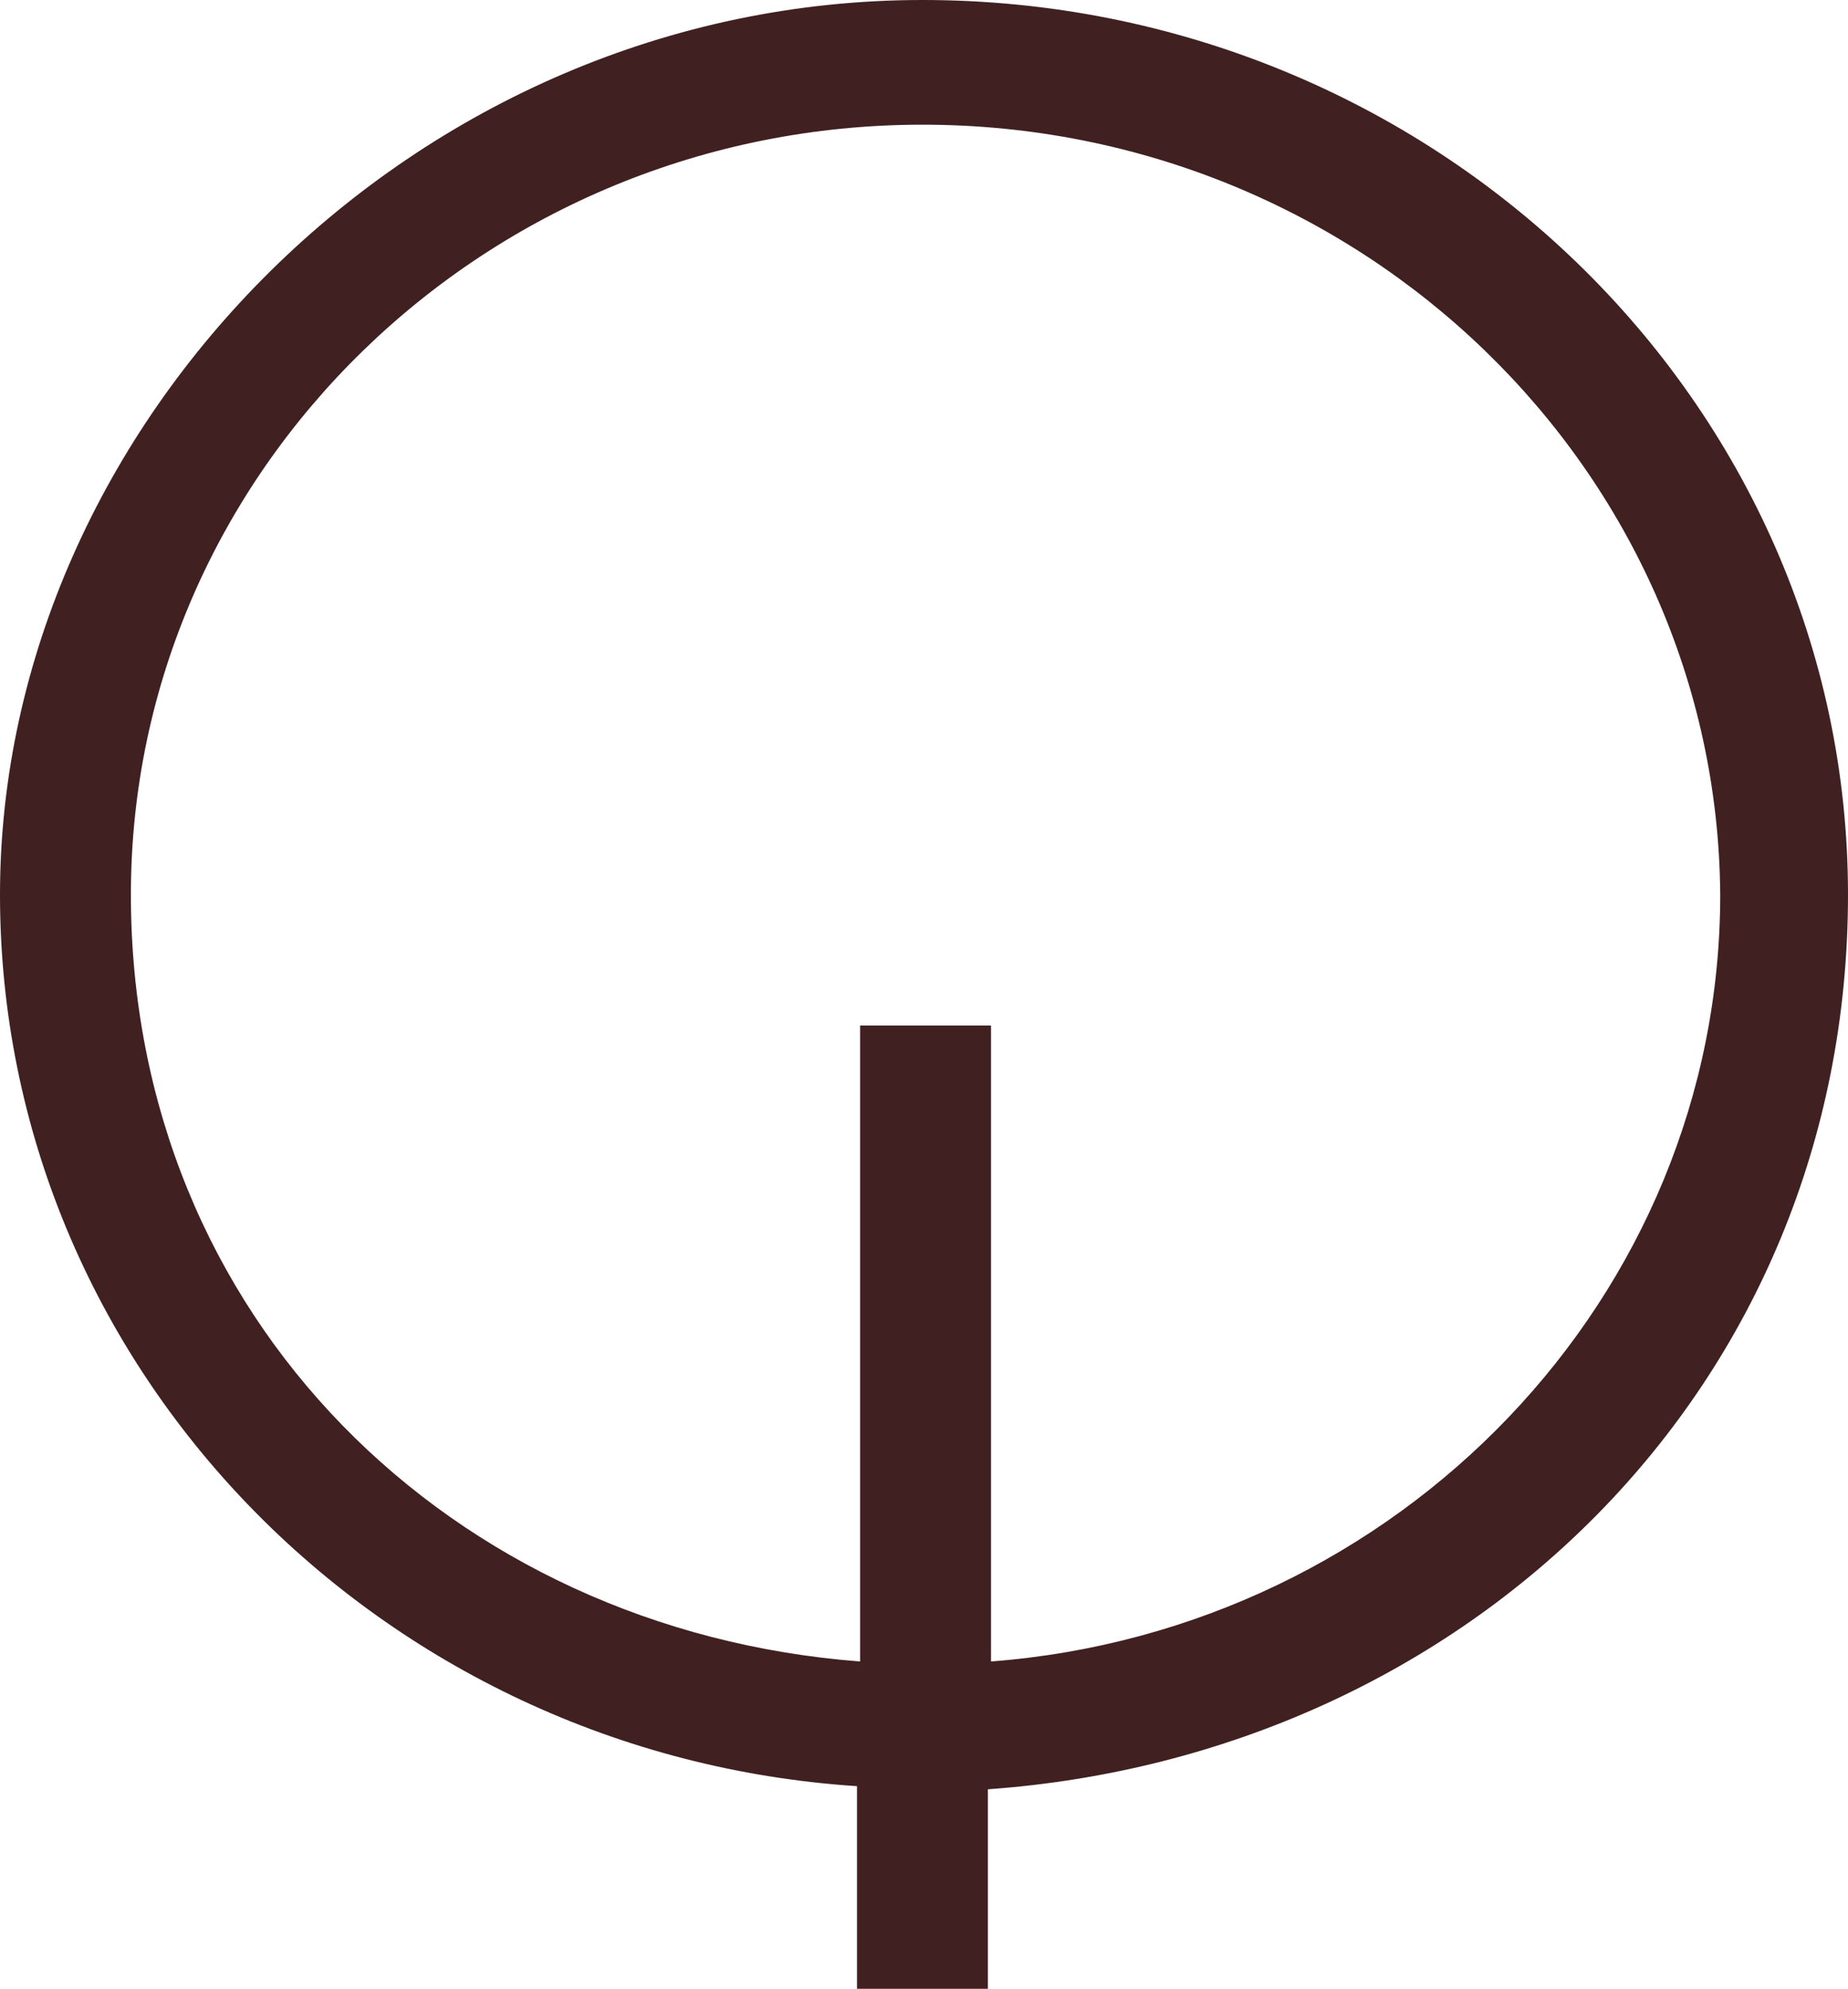 <?xml version="1.0" encoding="UTF-8"?>
<!-- Generator: Adobe Illustrator 27.8.0, SVG Export Plug-In . SVG Version: 6.00 Build 0)  -->
<svg xmlns="http://www.w3.org/2000/svg" xmlns:xlink="http://www.w3.org/1999/xlink" version="1.1" id="Layer_1" x="0px" y="0px" viewBox="0 0 59.3 63.8" style="enable-background:new 0 0 59.3 63.8;" xml:space="preserve">
<style type="text/css">
	.st0{fill:#402020;}
</style>
<path class="st0" d="M31.7,63.8h-4.2v-6.5C12.2,56.3,0,43.9,0,28.7C0,13.6,13.3,0,29.6,0C46,0,59.3,12.9,59.3,28.7  c0,15.8-12.2,27.6-27.6,28.7V63.8z M27.6,32.9h4.2v20.4c13.1-1,23.4-11.7,23.4-24.6C55.1,15.1,43.7,4,29.6,4  C15.6,4,4.2,15.1,4.2,28.7c0,13.6,10.3,23.6,23.4,24.6V32.9z"></path>
</svg>
